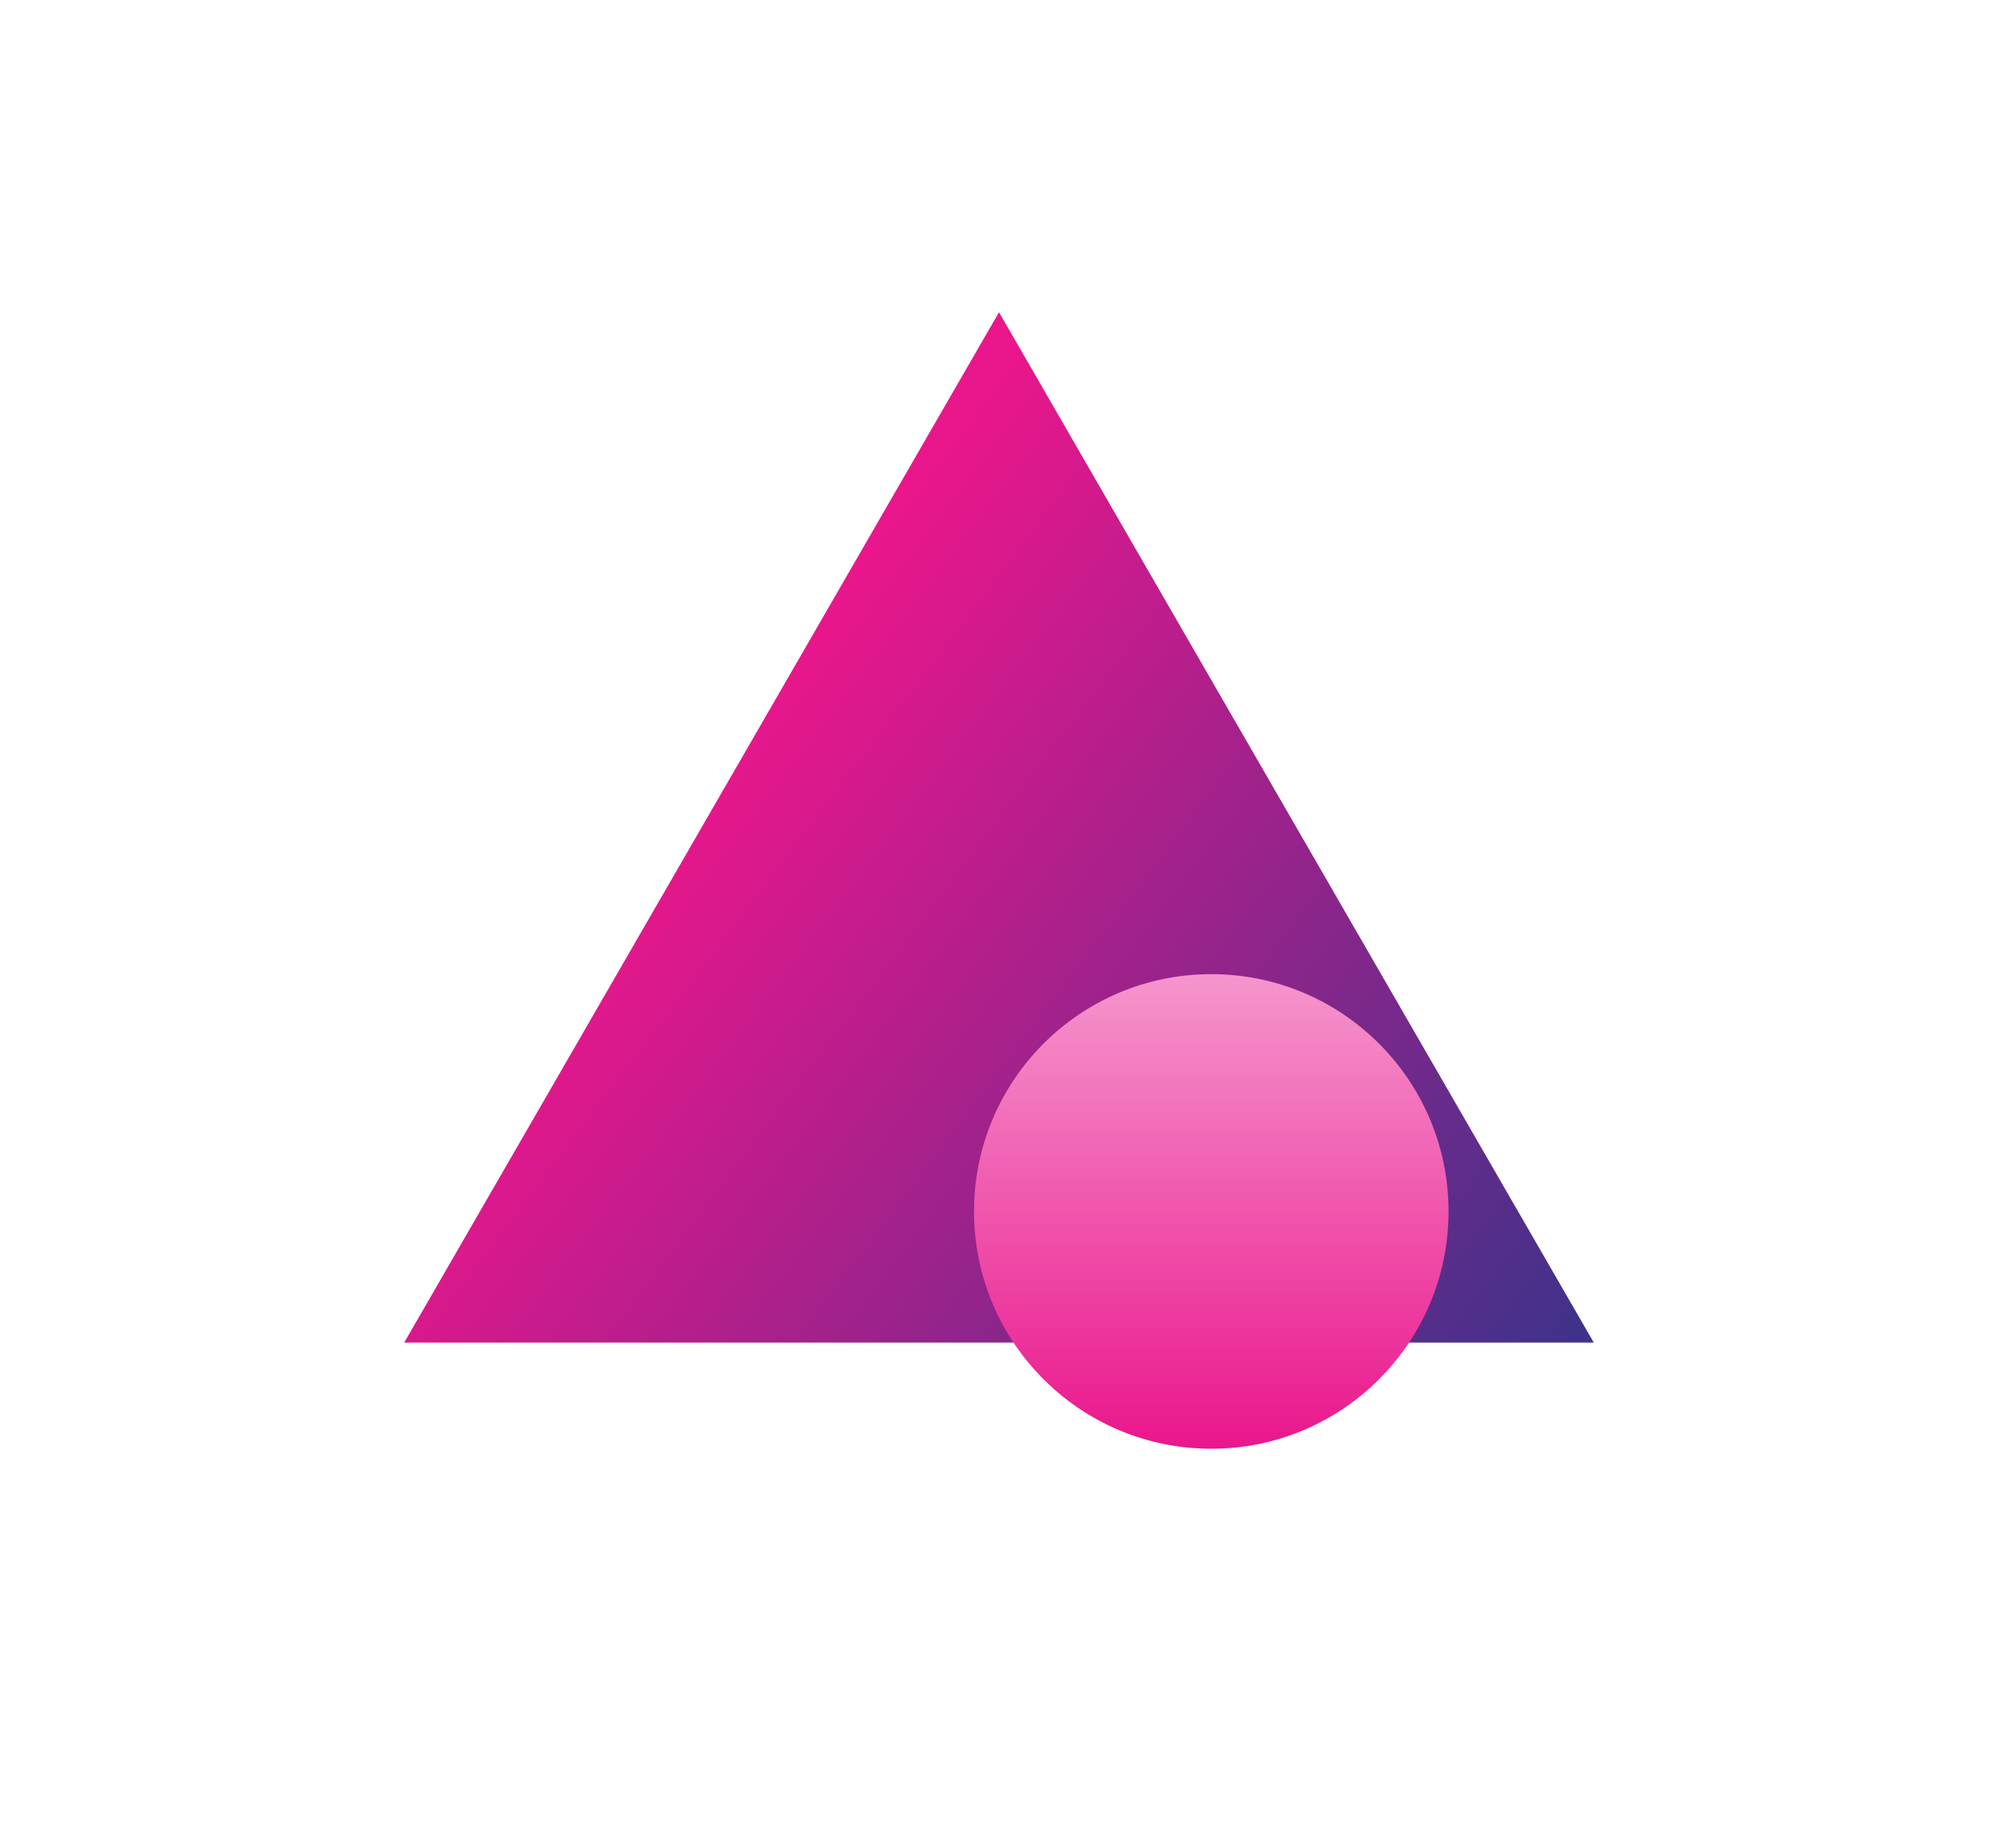 <svg width="160" height="148" viewBox="0 0 160 148" fill="none" xmlns="http://www.w3.org/2000/svg">
<path d="M80 25L127.631 107.5H32.369L80 25Z" fill="url(#paint0_linear_537_1645)"/>
<circle cx="97" cy="97" r="19" fill="url(#paint1_linear_537_1645)"/>
<defs>
<linearGradient id="paint0_linear_537_1645" x1="92" y1="168" x2="-31.101" y2="74.826" gradientUnits="userSpaceOnUse">
<stop stop-color="#2C358A"/>
<stop offset="0.602" stop-color="#EA168C"/>
</linearGradient>
<linearGradient id="paint1_linear_537_1645" x1="97" y1="76.348" x2="97" y2="116" gradientUnits="userSpaceOnUse">
<stop stop-color="#F69BD0"/>
<stop offset="1" stop-color="#EA168C"/>
</linearGradient>
</defs>
</svg>
